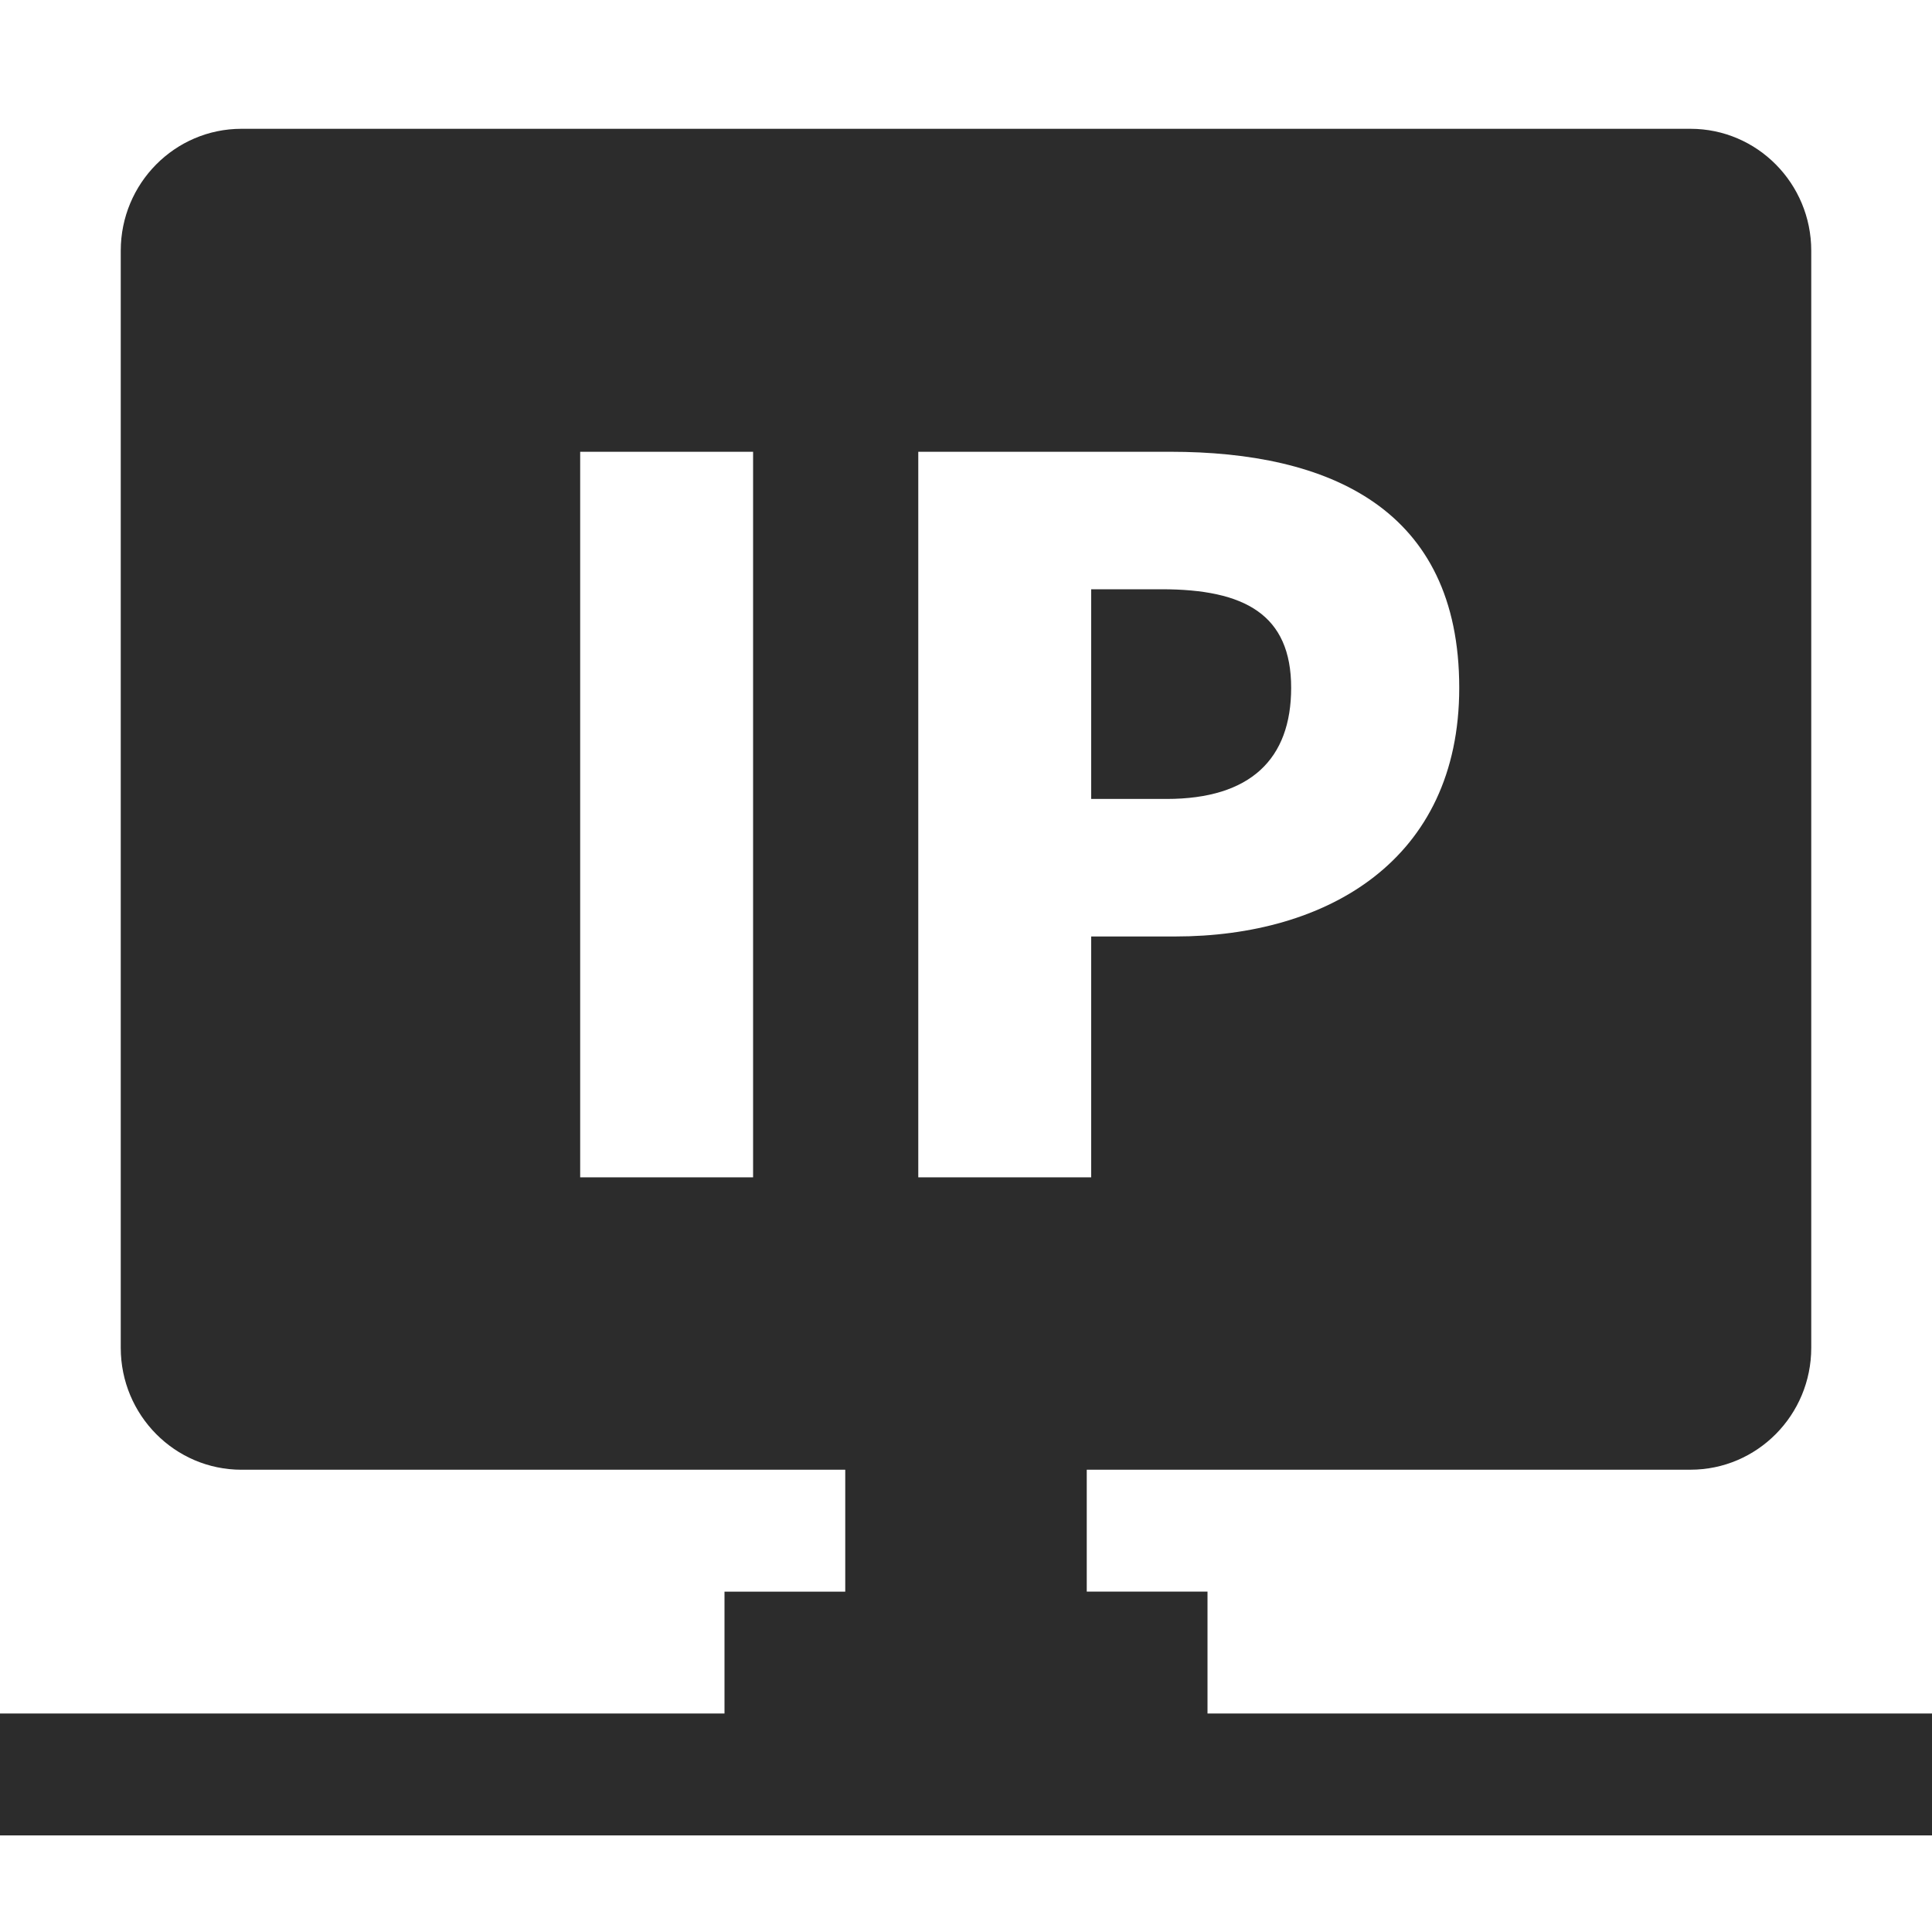 <?xml version="1.0" standalone="no"?><!DOCTYPE svg PUBLIC "-//W3C//DTD SVG 1.1//EN" "http://www.w3.org/Graphics/SVG/1.1/DTD/svg11.dtd"><svg t="1755612052750" class="icon" viewBox="0 0 1024 1024" version="1.1" xmlns="http://www.w3.org/2000/svg" p-id="10338" xmlns:xlink="http://www.w3.org/1999/xlink" width="64" height="64"><path d="M896 68.267c35.328 0 64 28.945 64 64.614V714.36c0 35.67-28.672 64.615-64 64.615H576v64.614h64v64.598h384V972.8H0v-64.614h384v-64.58h64V778.99H128c-35.328 0-64-28.945-64-64.614V132.88c0-35.67 28.672-64.614 64-64.614h768zM399.155 239.445h-91.648V624.01h91.648V239.462z m221.184 0H486.707V624.01h91.648v-127.66H622.9c80.384 0 150.528-40.328 150.528-131.805 0-95.113-69.12-125.099-153.088-125.099z m-4.608 72.875c44.032 0 68.608 13.449 68.608 52.224 0 37.717-21.504 58.914-66.048 58.914h-39.936v-111.12h37.376z" p-id="10339" fill="#2c2c2c"></path></svg>
